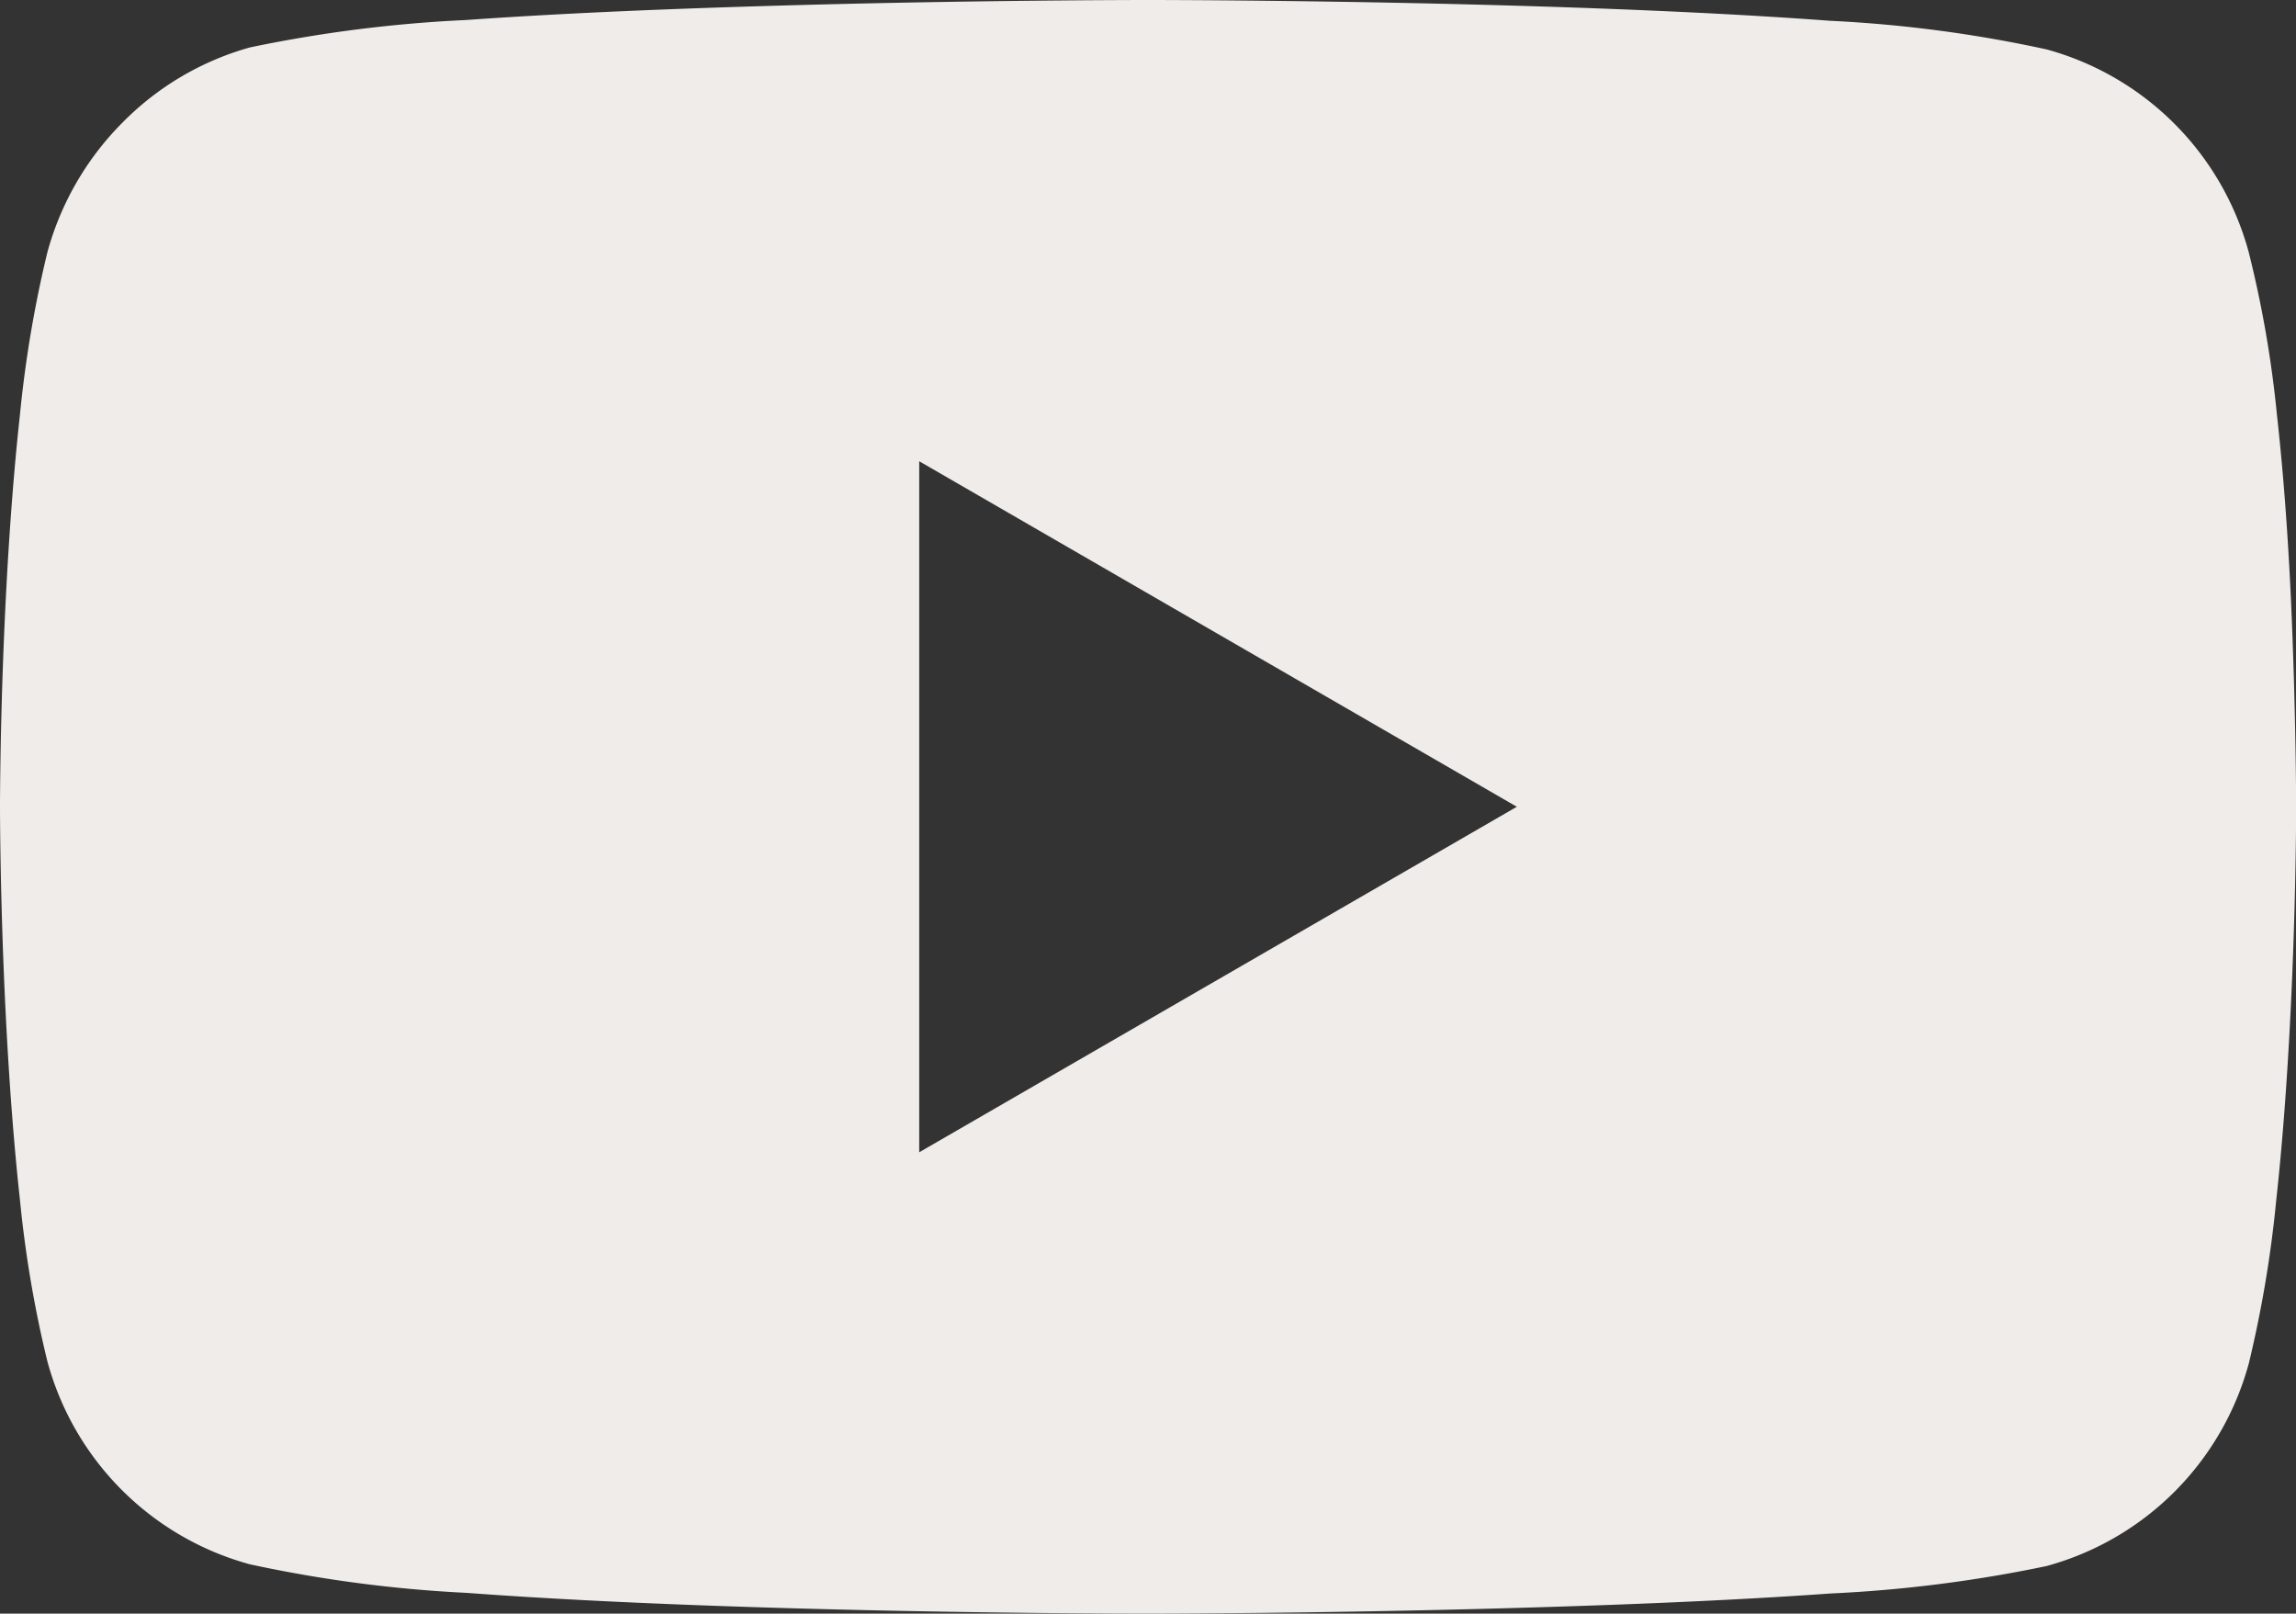 <svg id="Group_292" data-name="Group 292" xmlns="http://www.w3.org/2000/svg" width="17.999" height="12.647" viewBox="0 0 17.999 12.647">
  <rect x="0" y="0" width="17.999" height="12.647" fill="#333333" stroke="none"/>
  <g id="youtube" transform="translate(0)">
    <path id="Subtraction_1" data-name="Subtraction 1" d="M9,12.647c-.014,0-1.423,0-2.988-.048-.919-.028-1.711-.067-2.354-.115a10.422,10.422,0,0,1-1.7-.224A2.26,2.26,0,0,1,.371,10.668,9.04,9.04,0,0,1,.156,9.4C.11,8.981.073,8.5.046,7.971,0,7.07,0,6.331,0,6.323S0,5.58.046,4.681c.027-.528.064-1.008.11-1.427A9.221,9.221,0,0,1,.371,1.979,2.293,2.293,0,0,1,.958.963a2.254,2.254,0,0,1,1-.591A10.65,10.65,0,0,1,3.652.157C4.294.111,5.086.074,6.006.047,7.573,0,8.985,0,9,0s1.427,0,2.993.048c.92.028,1.712.067,2.355.115a10.268,10.268,0,0,1,1.695.224,2.259,2.259,0,0,1,1.586,1.592,8.71,8.71,0,0,1,.221,1.277c.047.42.084.9.109,1.432C18,5.6,18,6.331,18,6.338s0,.743-.046,1.642c-.027.528-.064,1.008-.11,1.427a9.205,9.205,0,0,1-.214,1.275,2.259,2.259,0,0,1-1.587,1.592,10.651,10.651,0,0,1-1.695.215c-.642.046-1.435.083-2.355.11C10.426,12.646,9.014,12.647,9,12.647ZM7.206,3.615V9.031l4.685-2.708L7.206,3.615Z" transform="translate(0)" fill="#f0ecea"/>
  </g>
</svg>
